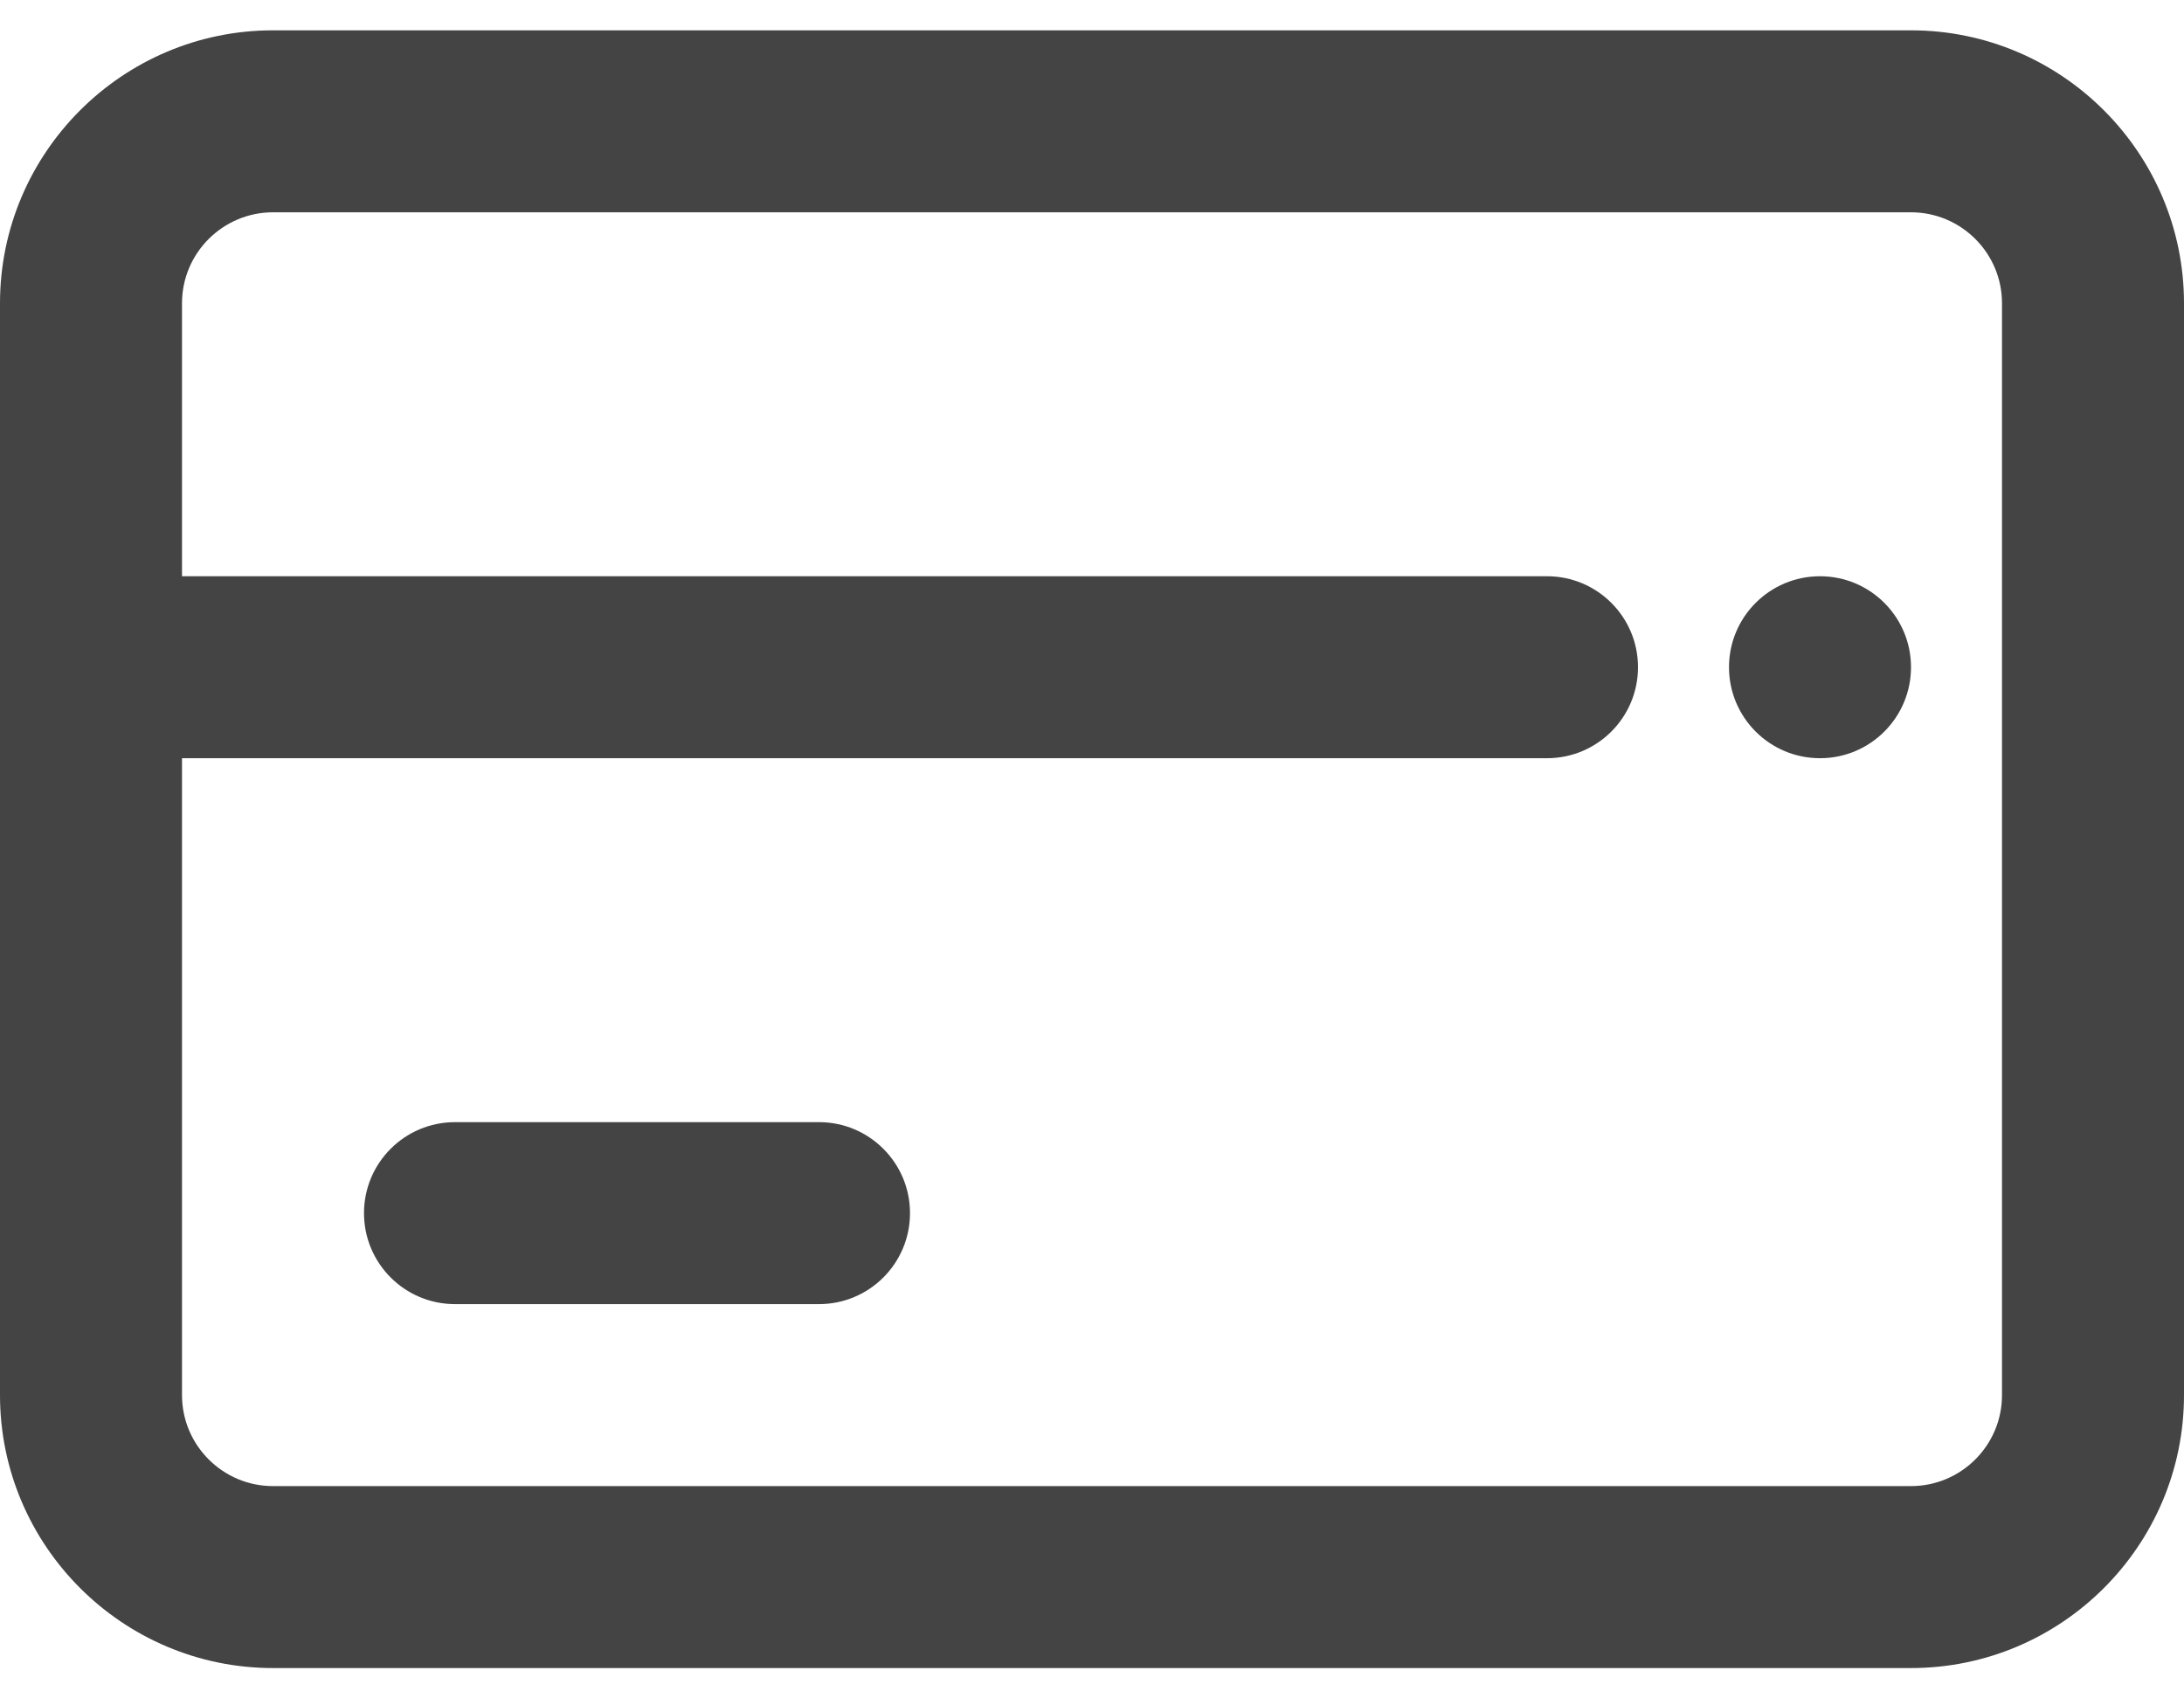 <?xml version="1.0" encoding="UTF-8"?>
<svg width="36px" height="28px" viewBox="0 0 36 28" version="1.1" xmlns="http://www.w3.org/2000/svg" xmlns:xlink="http://www.w3.org/1999/xlink">
    <title>icon/card</title>
    <defs>
        <path d="M31.5,15 C31.5,15.829 30.828,16.5 30,16.5 C29.172,16.5 28.5,15.829 28.5,15 C28.5,14.171 29.172,13.5 30,13.5 C30.828,13.5 31.5,14.171 31.5,15 L31.5,15 Z M15,24 C15,24.829 14.328,25.5 13.5,25.5 L7.5,25.5 C6.672,25.5 6,24.829 6,24 C6,23.171 6.672,22.5 7.5,22.5 L13.5,22.5 C14.328,22.5 15,23.171 15,24 L15,24 Z M33,27 C33,27.828 32.327,28.5 31.5,28.5 L4.5,28.5 C3.674,28.5 3,27.828 3,27 L3,16.5 L25.5,16.5 C26.328,16.5 27,15.829 27,15 C27,14.171 26.328,13.5 25.5,13.5 L3,13.5 L3,9 C3,8.172 3.674,7.5 4.5,7.5 L31.5,7.5 C32.327,7.5 33,8.172 33,9 L33,27 Z M31.5,4.5 L4.5,4.5 C2.019,4.5 0,6.519 0,9 L0,27 C0,29.481 2.019,31.5 4.5,31.5 L31.5,31.5 C33.981,31.5 36,29.481 36,27 L36,9 C36,6.519 33.981,4.5 31.5,4.5 L31.5,4.5 Z" id="path-1"></path>
    </defs>
    <g id="Quick-links" stroke="none" stroke-width="1" fill="none" fill-rule="evenodd">
        <g id="icon/card" transform="translate(0, -4)">
            <mask id="mask-2" fill="white">
                <use xlink:href="#path-1"></use>
            </mask>
            <use id="Page-1" fill="#444444" xlink:href="#path-1"></use>
        </g>
    </g>
</svg>